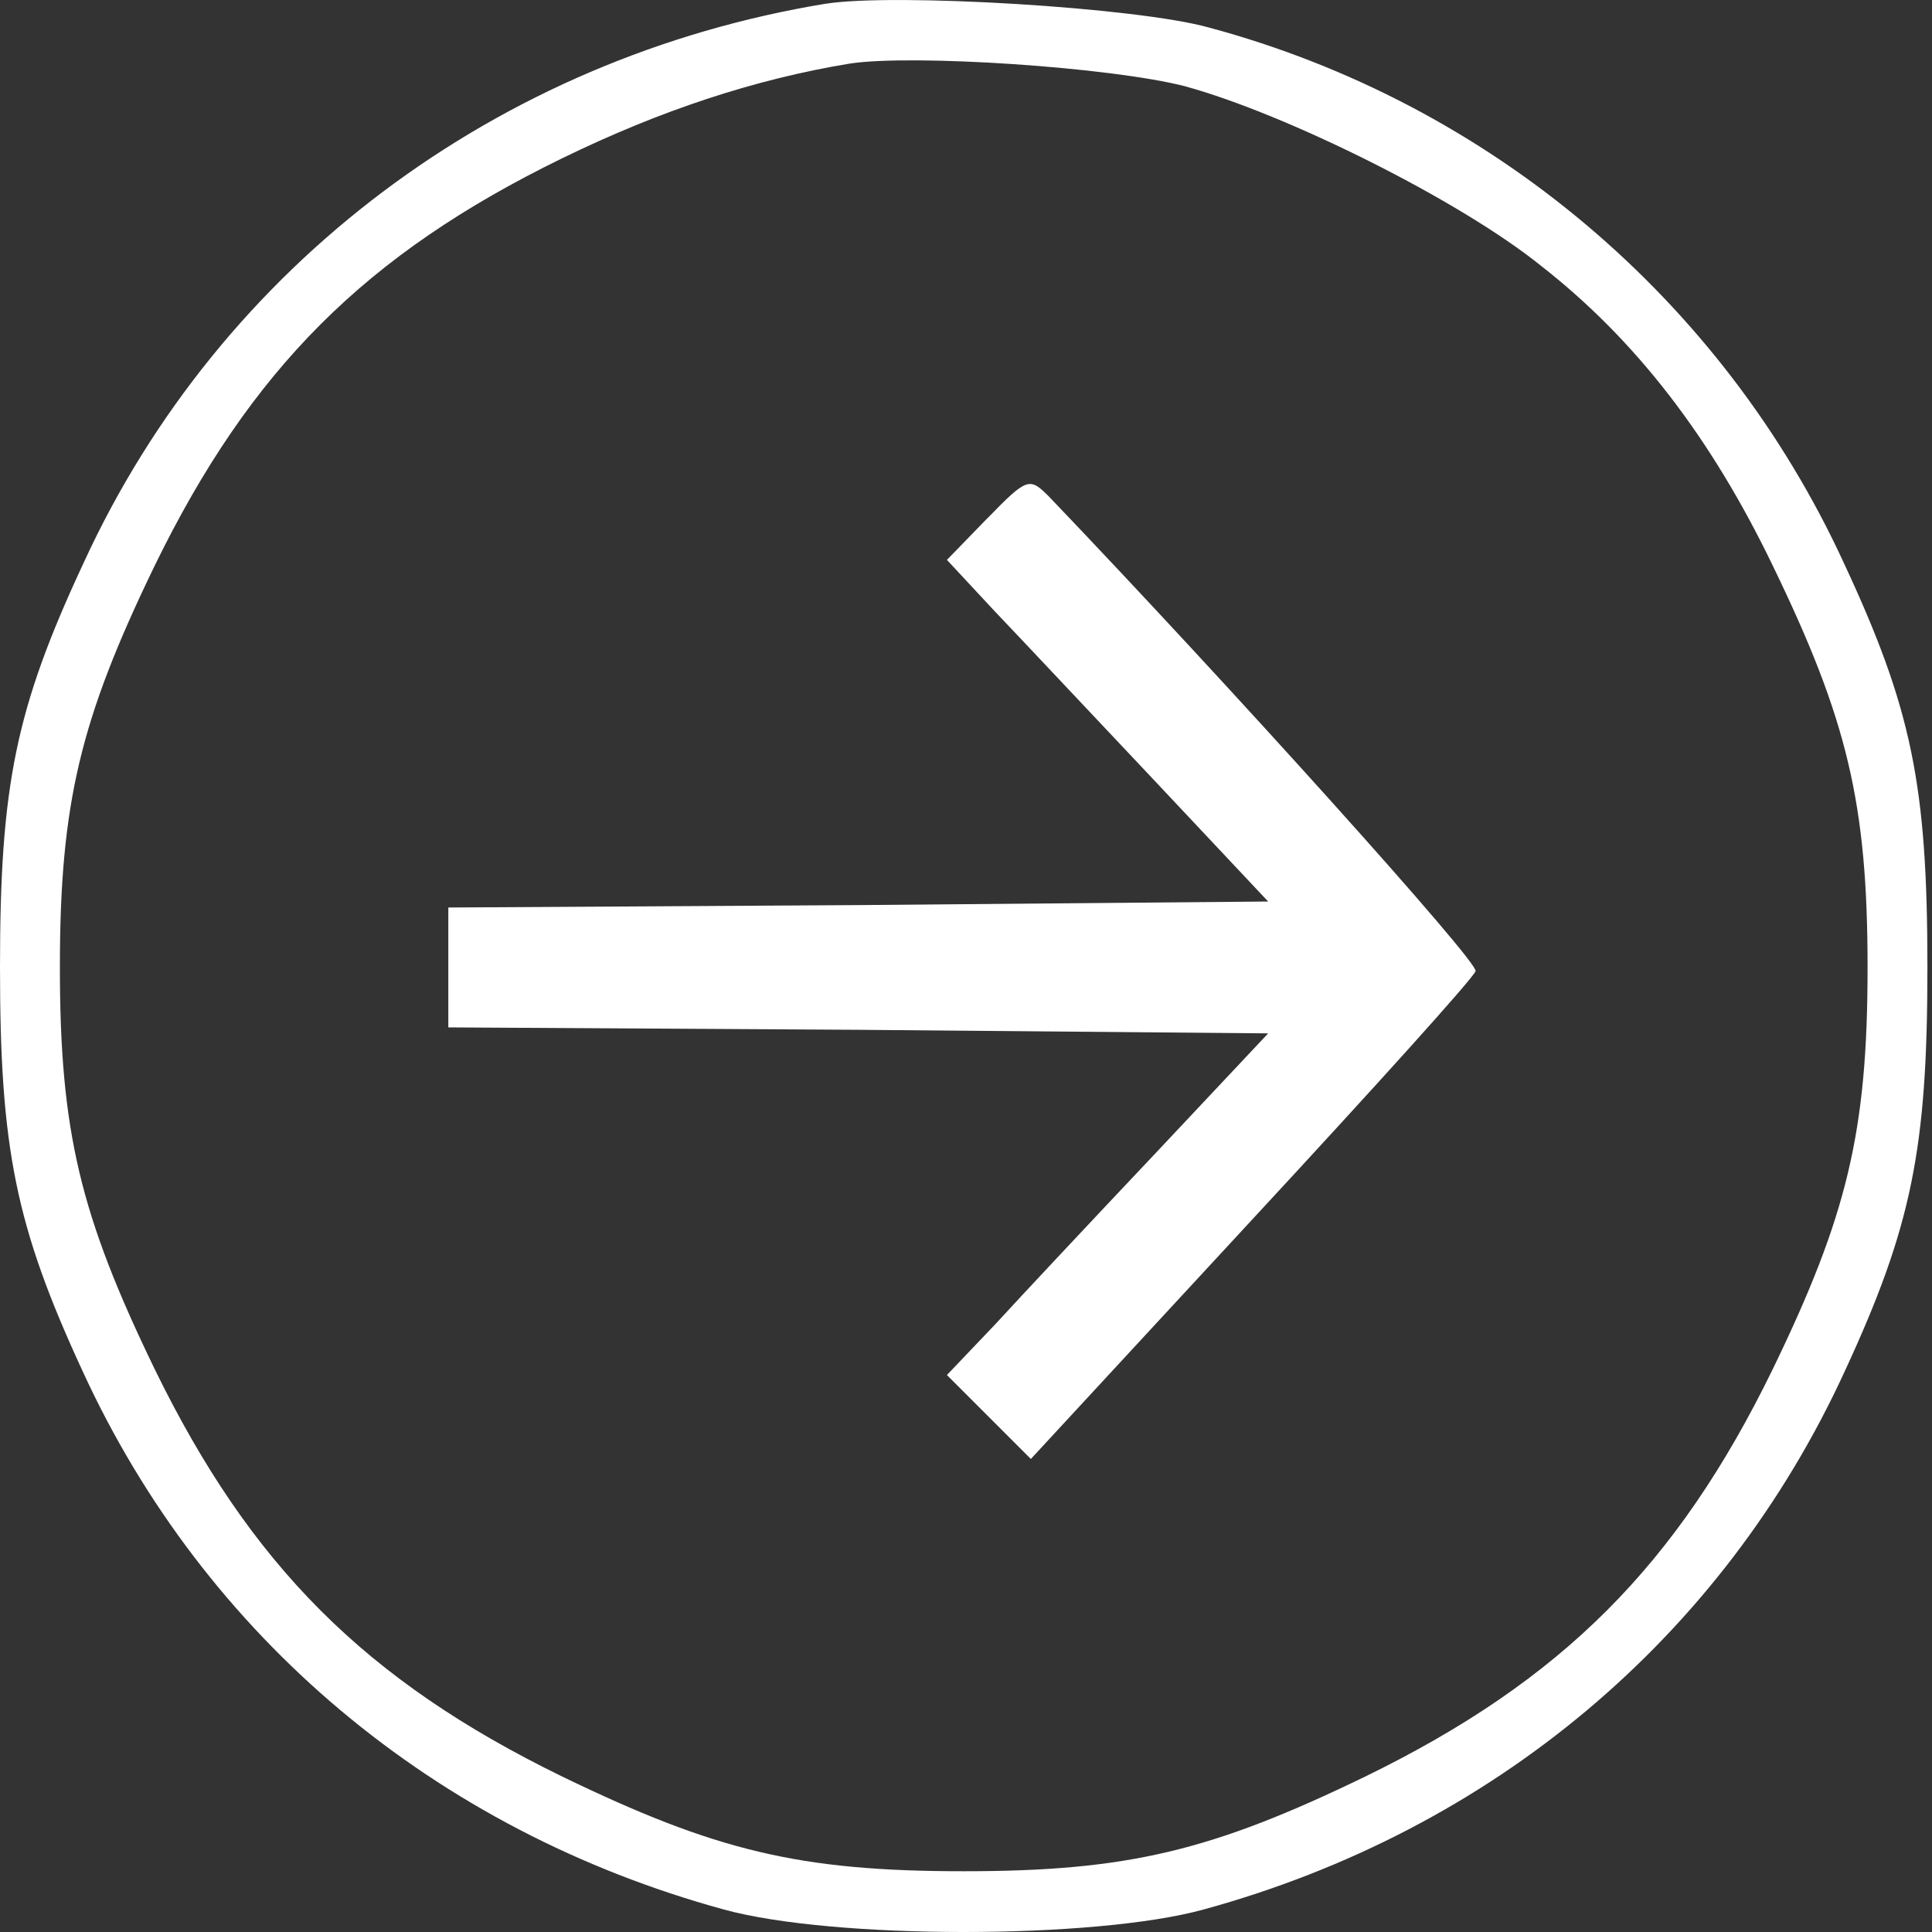 <?xml version="1.0" encoding="UTF-8" standalone="no"?>
<svg
   width="40"
   height="40"
   version="1.1"
   id="svg12"
   xmlns="http://www.w3.org/2000/svg"
   xmlns:svg="http://www.w3.org/2000/svg">
  <rect width="100%" height="100%" fill="#333333" stroke="none"/>
  <defs
     id="defs7" />
  <path
     d="M 17.099,0.076 C 10.299,1.193 4.566,5.486 1.737,11.641 0.323,14.668 0,16.257 0,20.029 c 0,3.747 0.323,5.36 1.712,8.363 2.531,5.509 7.296,9.505 13.277,11.143 2.258,0.62 7.668,0.62 9.927,0 5.981,-1.638 10.746,-5.633 13.277,-11.143 1.39,-3.003 1.712,-4.616 1.712,-8.363 0,-3.772 -0.323,-5.36 -1.737,-8.388 -2.506,-5.435 -7.321,-9.505 -13.128,-11.068 -1.489,-0.422 -6.527,-0.72 -7.941,-0.496 z M 24.544,1.789 c 2.085,0.571 5.683,2.358 7.371,3.722 1.936,1.514 3.499,3.524 4.79,6.204 1.539,3.177 1.961,4.914 1.961,8.314 0,3.4 -0.422,5.137 -1.961,8.314 -1.985,4.07 -4.368,6.452 -8.438,8.438 -3.177,1.539 -4.914,1.961 -8.314,1.961 -3.4,0 -5.137,-0.422 -8.314,-1.961 -4.07,-1.985 -6.452,-4.368 -8.438,-8.438 -1.539,-3.177 -1.961,-4.914 -1.961,-8.314 0,-3.4 0.422,-5.137 1.961,-8.314 1.985,-4.07 4.368,-6.452 8.438,-8.438 2.035,-0.993 3.995,-1.638 5.956,-1.961 1.315,-0.199 5.41,0.074 6.949,0.472 z"
     id="path6"
     style="stroke-width:0.025;fill:#ffffff" />
  <path
     d="m 20.449,10.723 -0.844,0.869 0.993,1.067 c 0.546,0.571 2.035,2.159 3.325,3.524 l 2.333,2.482 -8.487,0.074 -8.487,0.05 v 1.241 1.241 l 8.487,0.05 8.487,0.074 -2.333,2.482 c -1.29,1.365 -2.779,2.953 -3.325,3.549 l -0.993,1.042 0.869,0.869 0.869,0.869 4.566,-4.939 c 2.506,-2.705 4.616,-5.038 4.641,-5.162 0.074,-0.174 -5.063,-5.882 -8.835,-9.827 -0.397,-0.397 -0.447,-0.397 -1.266,0.447 z"
     id="path7"
     style="stroke-width:0.025;fill:#ffffff" />
</svg>
